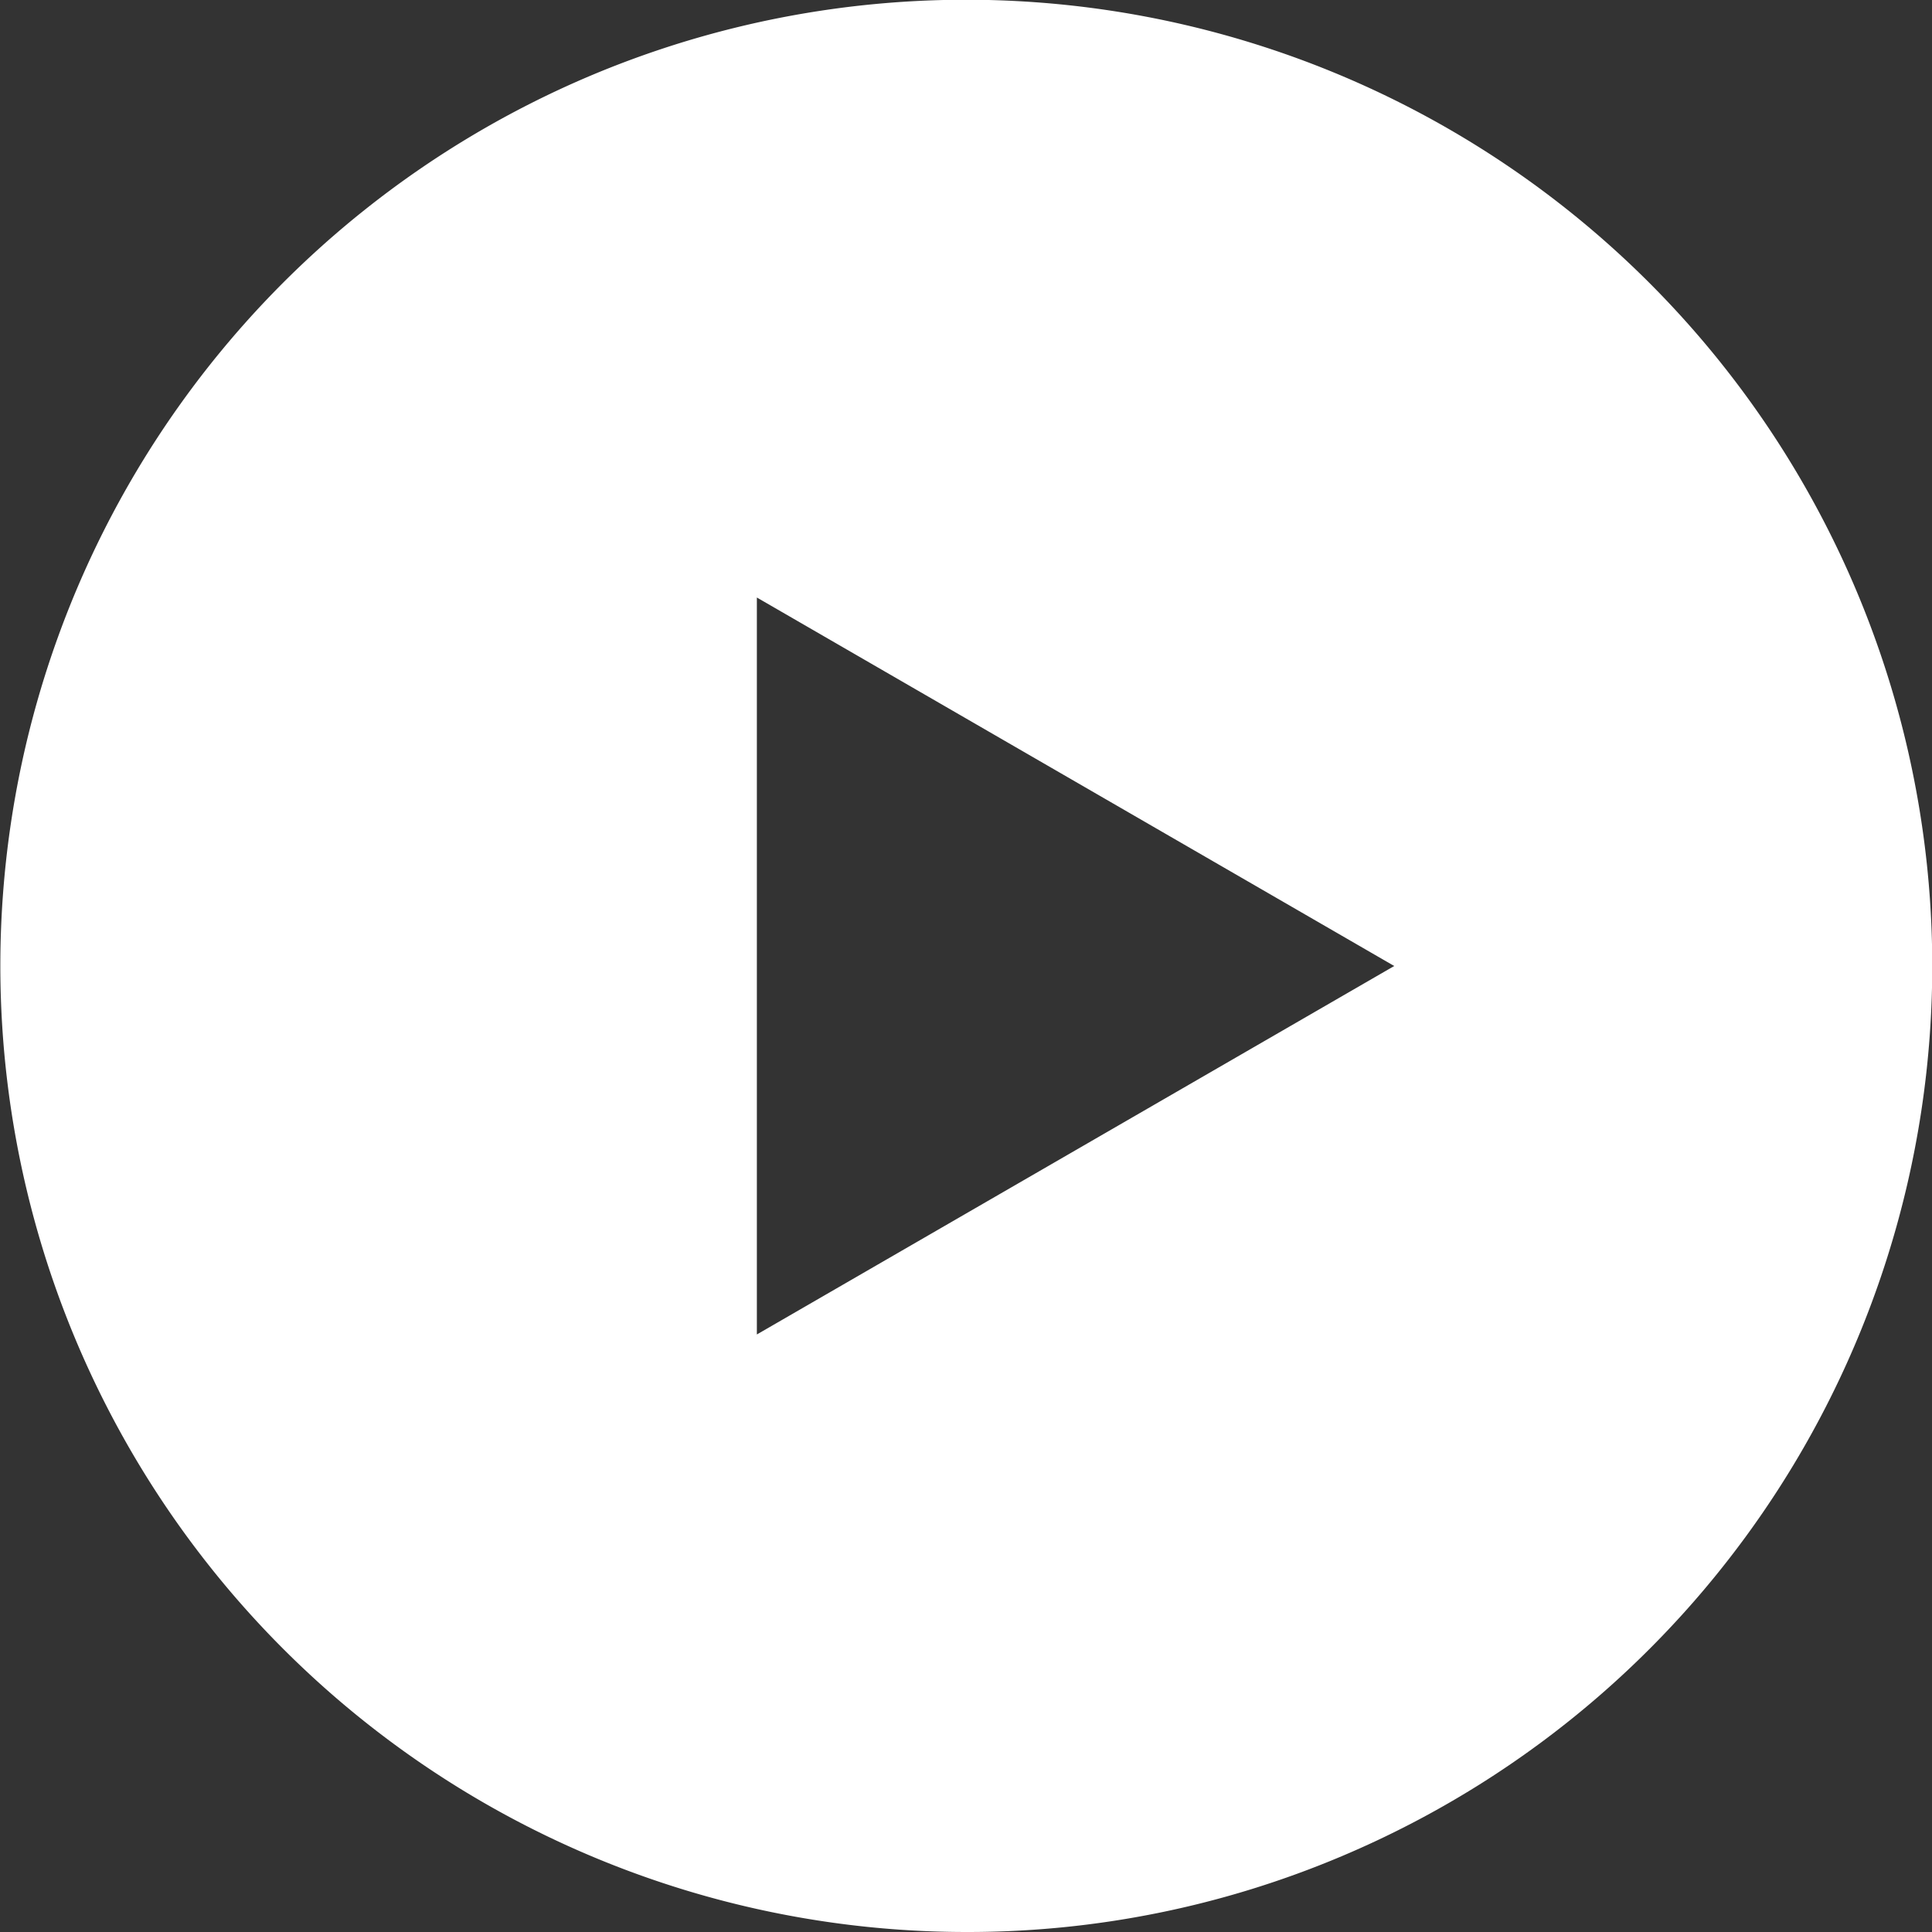 <svg xmlns="http://www.w3.org/2000/svg" width="100" height="100" viewBox="0 0 100 100">
  <rect x="0" y="0" width="100" height="100" fill="#333333" stroke="none"/>
  <path id="Subtraction_16" data-name="Subtraction 16" d="M50,100A50.013,50.013,0,0,1,30.538,3.929,50.013,50.013,0,0,1,69.462,96.071,49.687,49.687,0,0,1,50,100ZM39.175,30.927V69.072L72.165,50Z" fill="#fff"/>
</svg>
